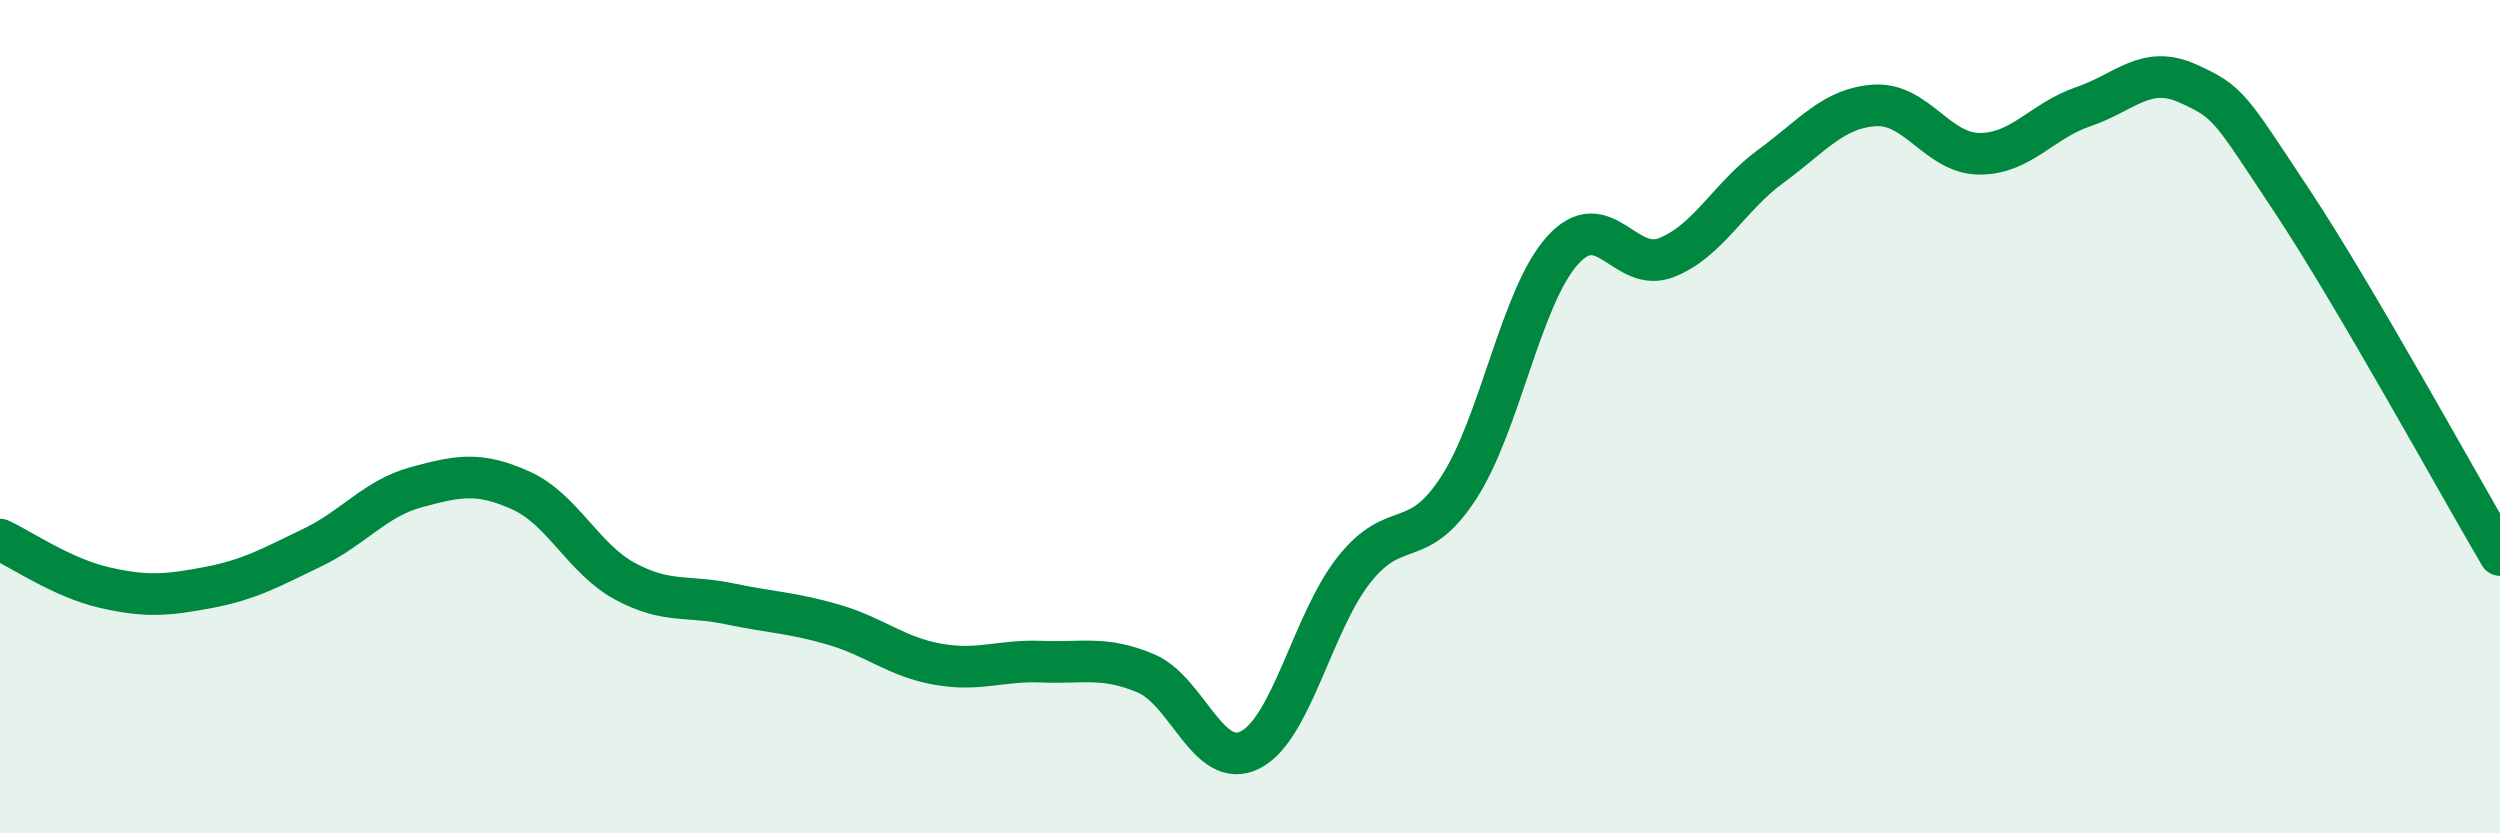 
    <svg width="60" height="20" viewBox="0 0 60 20" xmlns="http://www.w3.org/2000/svg">
      <path
        d="M 0,12.95 C 0.5,13.18 1.5,13.87 2.5,14.1 C 3.5,14.33 4,14.29 5,14.1 C 6,13.91 6.5,13.62 7.5,13.14 C 8.5,12.66 9,11.96 10,11.69 C 11,11.42 11.5,11.32 12.5,11.77 C 13.5,12.22 14,13.41 15,13.95 C 16,14.49 16.5,14.28 17.5,14.49 C 18.5,14.7 19,14.7 20,14.99 C 21,15.28 21.5,15.76 22.5,15.94 C 23.5,16.12 24,15.84 25,15.88 C 26,15.92 26.5,15.74 27.5,16.16 C 28.5,16.58 29,18.5 30,18 C 31,17.5 31.5,14.93 32.5,13.67 C 33.5,12.41 34,13.25 35,11.72 C 36,10.19 36.5,7.12 37.5,6.01 C 38.5,4.9 39,6.58 40,6.18 C 41,5.78 41.5,4.72 42.5,3.99 C 43.5,3.26 44,2.59 45,2.53 C 46,2.47 46.5,3.68 47.5,3.69 C 48.5,3.7 49,2.9 50,2.56 C 51,2.22 51.5,1.55 52.5,2 C 53.5,2.45 53.5,2.55 55,4.81 C 56.5,7.07 59,11.62 60,13.32L60 20L0 20Z"
        fill="#008740"
        opacity="0.1"
        stroke-linecap="round"
        stroke-linejoin="round"
      />
      <path
        d="M 0,12.95 C 0.5,13.18 1.5,13.87 2.5,14.1 C 3.5,14.33 4,14.29 5,14.1 C 6,13.91 6.5,13.62 7.5,13.14 C 8.5,12.66 9,11.96 10,11.69 C 11,11.42 11.5,11.32 12.5,11.77 C 13.5,12.22 14,13.41 15,13.95 C 16,14.49 16.5,14.28 17.5,14.49 C 18.5,14.7 19,14.7 20,14.99 C 21,15.28 21.5,15.76 22.5,15.94 C 23.5,16.12 24,15.84 25,15.88 C 26,15.92 26.5,15.74 27.5,16.16 C 28.5,16.58 29,18.5 30,18 C 31,17.5 31.5,14.93 32.5,13.67 C 33.5,12.41 34,13.25 35,11.72 C 36,10.19 36.5,7.12 37.5,6.01 C 38.5,4.9 39,6.58 40,6.18 C 41,5.78 41.5,4.72 42.5,3.99 C 43.5,3.26 44,2.59 45,2.53 C 46,2.47 46.5,3.68 47.5,3.69 C 48.5,3.7 49,2.9 50,2.56 C 51,2.22 51.5,1.55 52.5,2 C 53.5,2.45 53.5,2.55 55,4.81 C 56.5,7.07 59,11.62 60,13.32"
        stroke="#008740"
        stroke-width="1"
        fill="none"
        stroke-linecap="round"
        stroke-linejoin="round"
      />
    </svg>
  